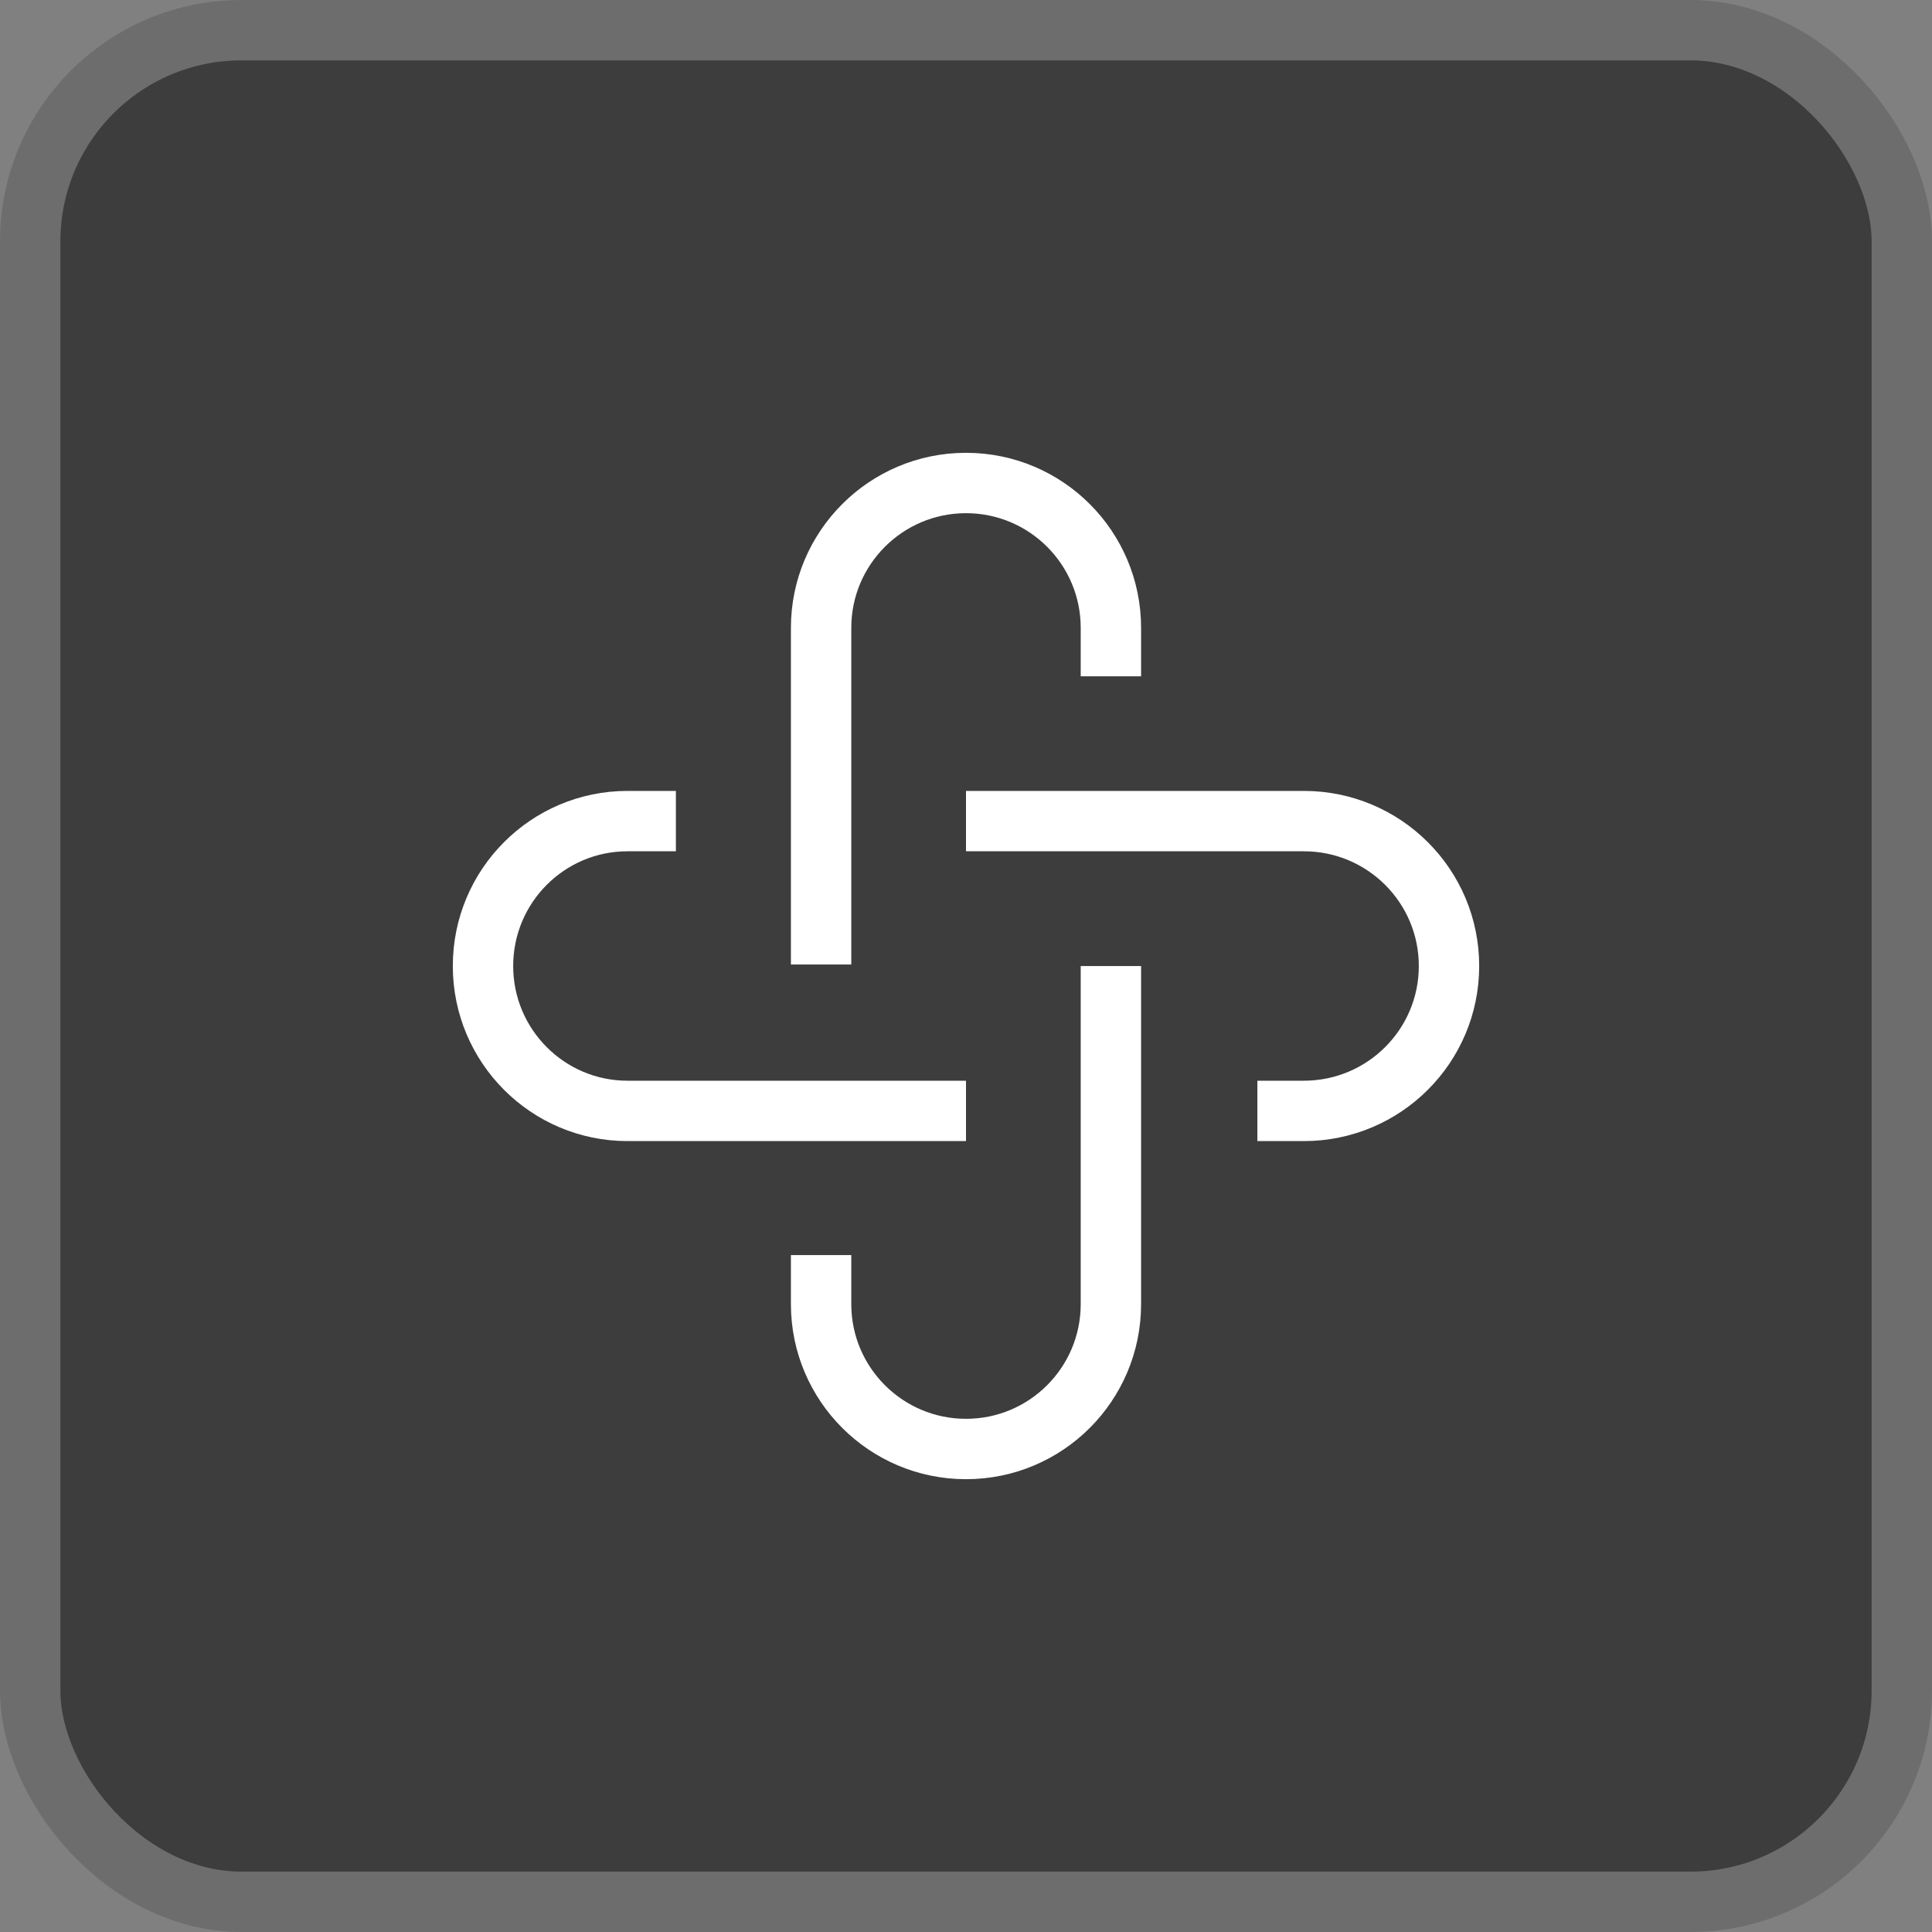 <?xml version="1.0" encoding="UTF-8"?>
<svg
      width="32"
      height="32"
      viewBox="0 0 32 32"
      fill="none"
      xmlns="http://www.w3.org/2000/svg"
    >
      <rect x="0" y="0" width="32" height="32" fill="#808080" stroke="none"/>
      <rect
        x="0.5"
        y="0.5"
        width="31"
        height="31"
        rx="3.5"
        fill="#3D3D3D"
        stroke="#6D6D6D"
      />
      <mask
        id="mask0_1375_3094"
        maskUnits="userSpaceOnUse"
        x="0"
        y="0"
        width="32"
        height="32"
      >
        <rect width="32" height="32" fill="#D9D9D9" />
      </mask>
      <g mask="url(#mask0_1375_3094)">
        <path
          d="M13.6 15.975V10.4C13.6 9.075 14.675 8 16 8C17.326 8 18.4 9.075 18.4 10.4V11.202"
          stroke="white"
          strokeWidth="1.5"
          strokeLinecap="round"
        />
        <path
          d="M18.4 16.001V21.6C18.4 22.925 17.326 24 16 24C14.675 24 13.6 22.925 13.6 21.6V20.788"
          stroke="white"
          strokeWidth="1.5"
          strokeLinecap="round"
        />
        <path
          d="M16 18.4H10.394C9.072 18.4 8 17.325 8 16C8 14.674 9.072 13.6 10.394 13.6H11.195"
          stroke="white"
          strokeWidth="1.5"
          strokeLinecap="round"
        />
        <path
          d="M16 13.6H21.596C22.924 13.6 24 14.674 24 16C24 17.325 22.924 18.4 21.596 18.4H20.826"
          stroke="white"
          strokeWidth="1.5"
          strokeLinecap="round"
        />
      </g>
    </svg>